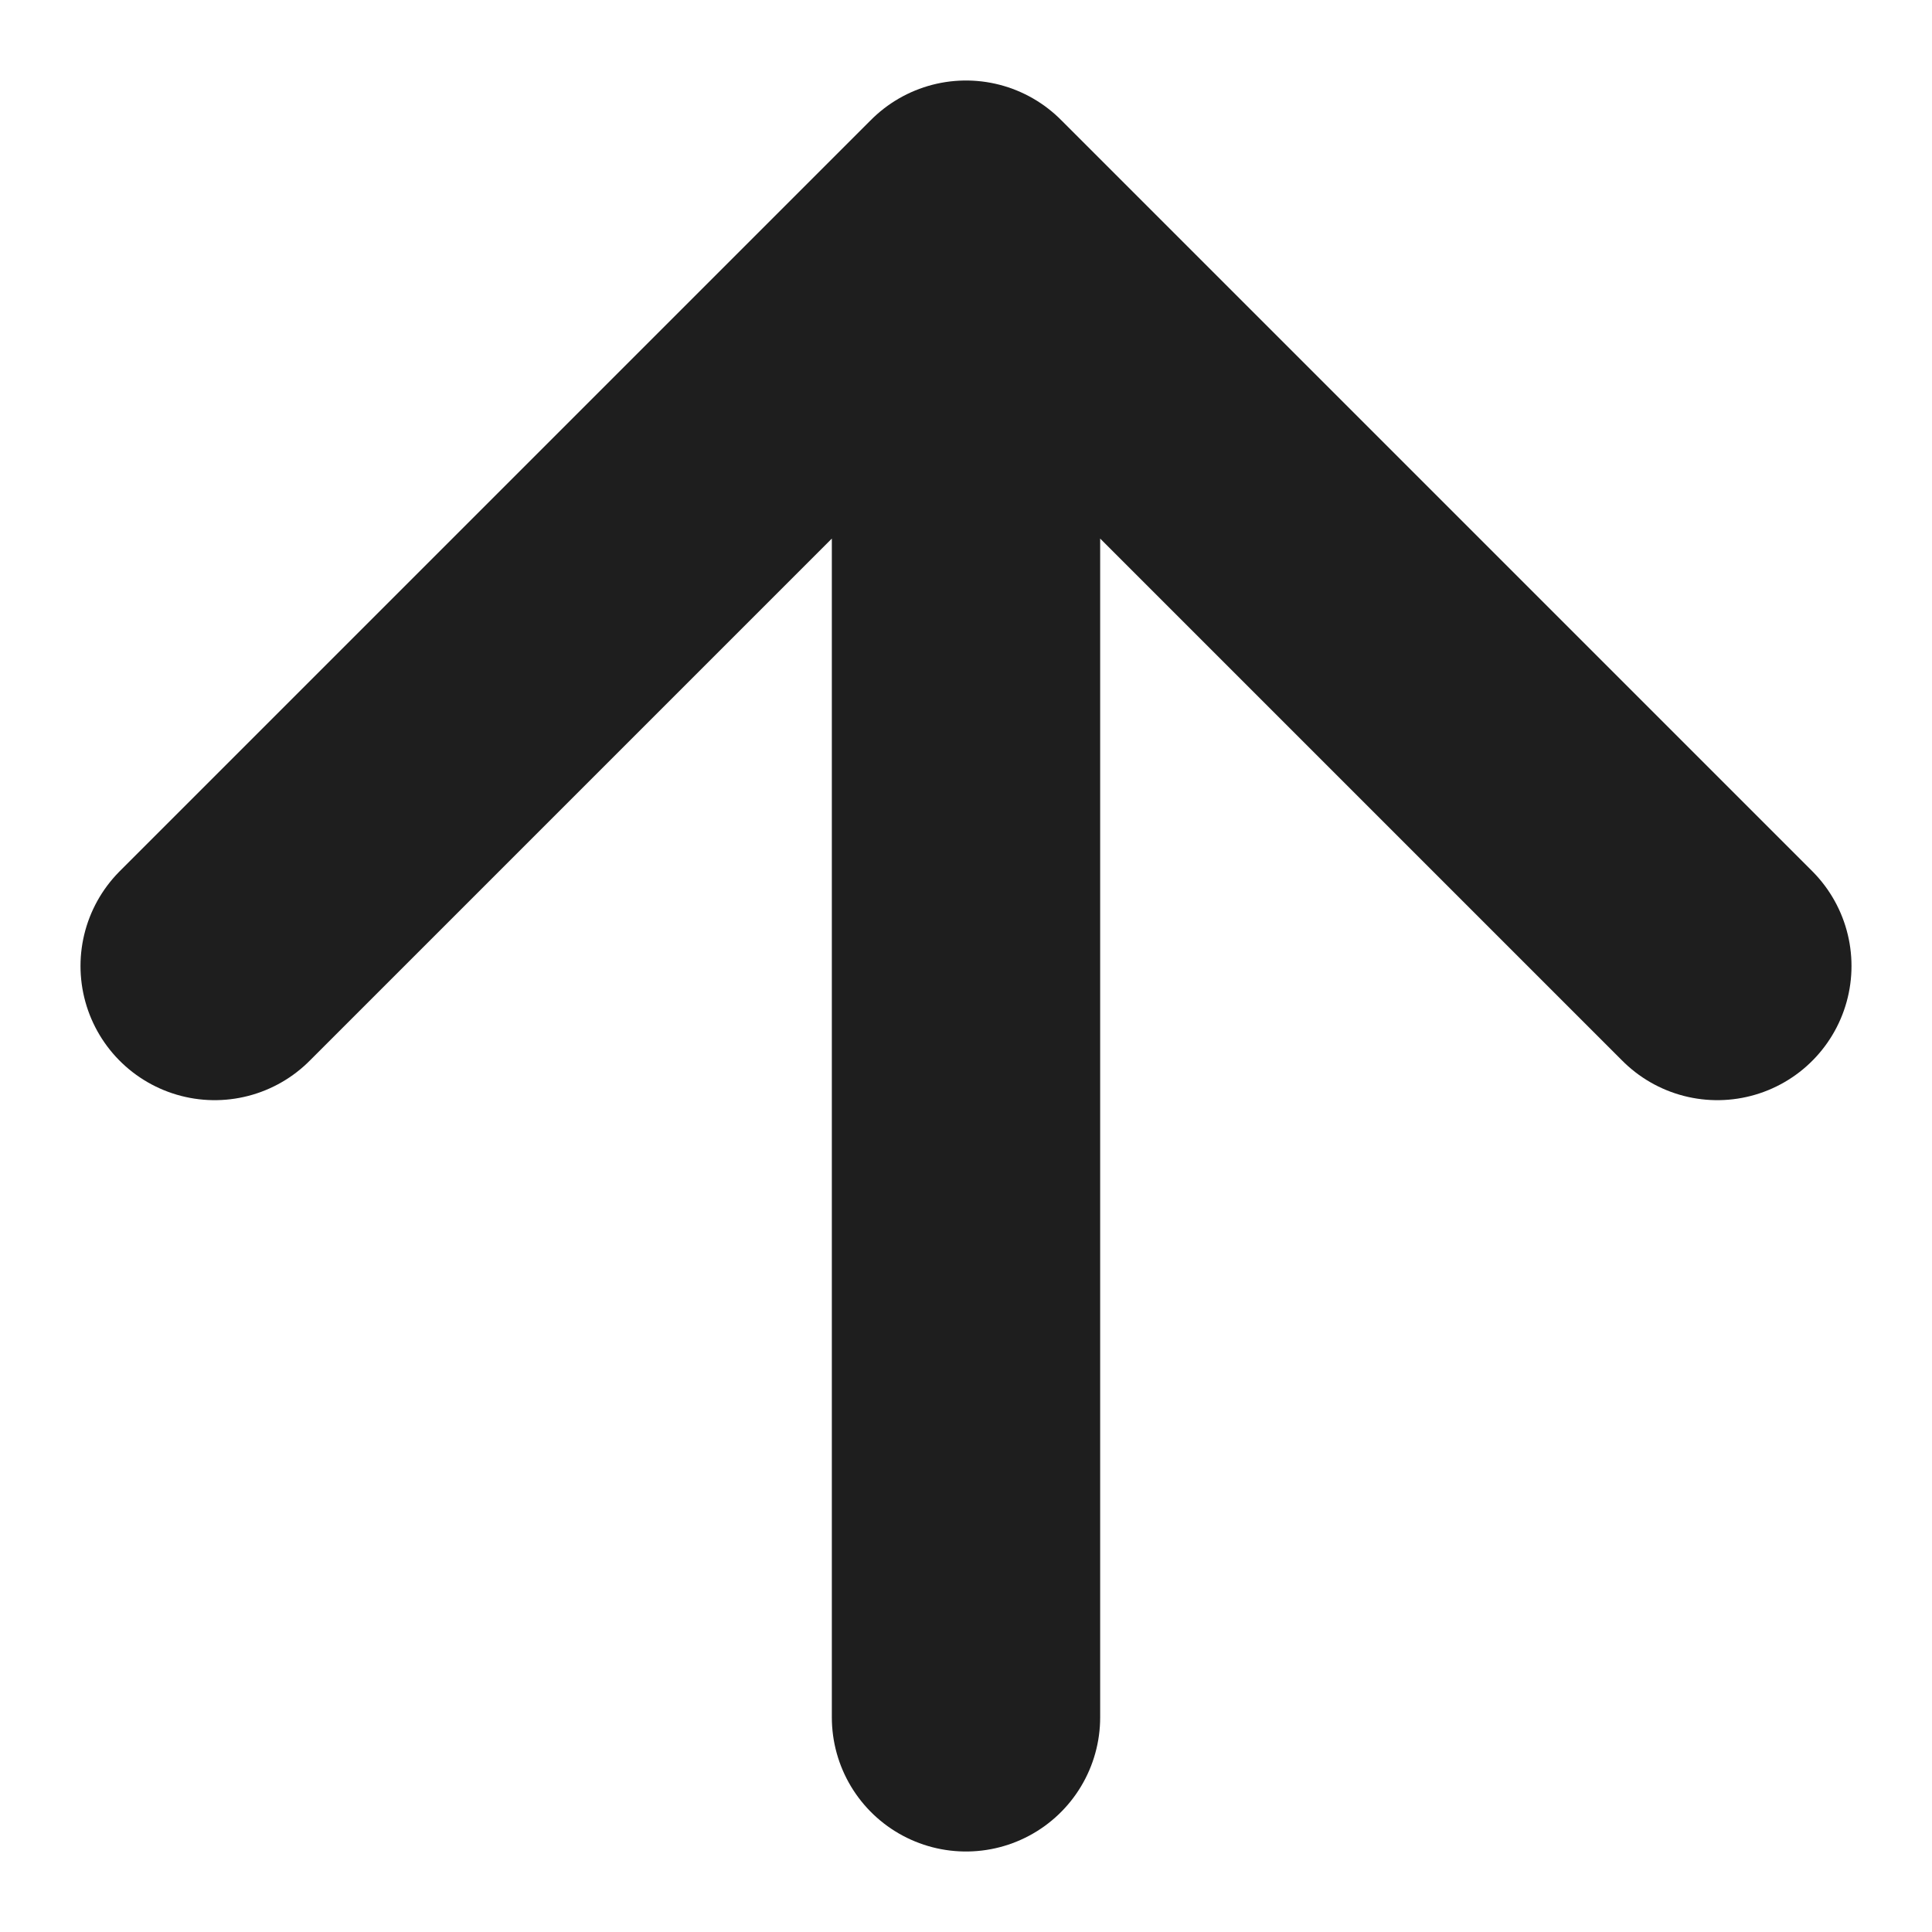 <?xml version="1.0" encoding="utf-8"?>
<svg xmlns="http://www.w3.org/2000/svg" fill="none" height="100%" overflow="visible" preserveAspectRatio="none" style="display: block;" viewBox="0 0 18 18" width="100%">
<path d="M9 16V2M9 2L2 9M9 2L16 9" id="Icon" stroke="#1E1E1E" stroke-linecap="round" stroke-width="2.5"/>
</svg>